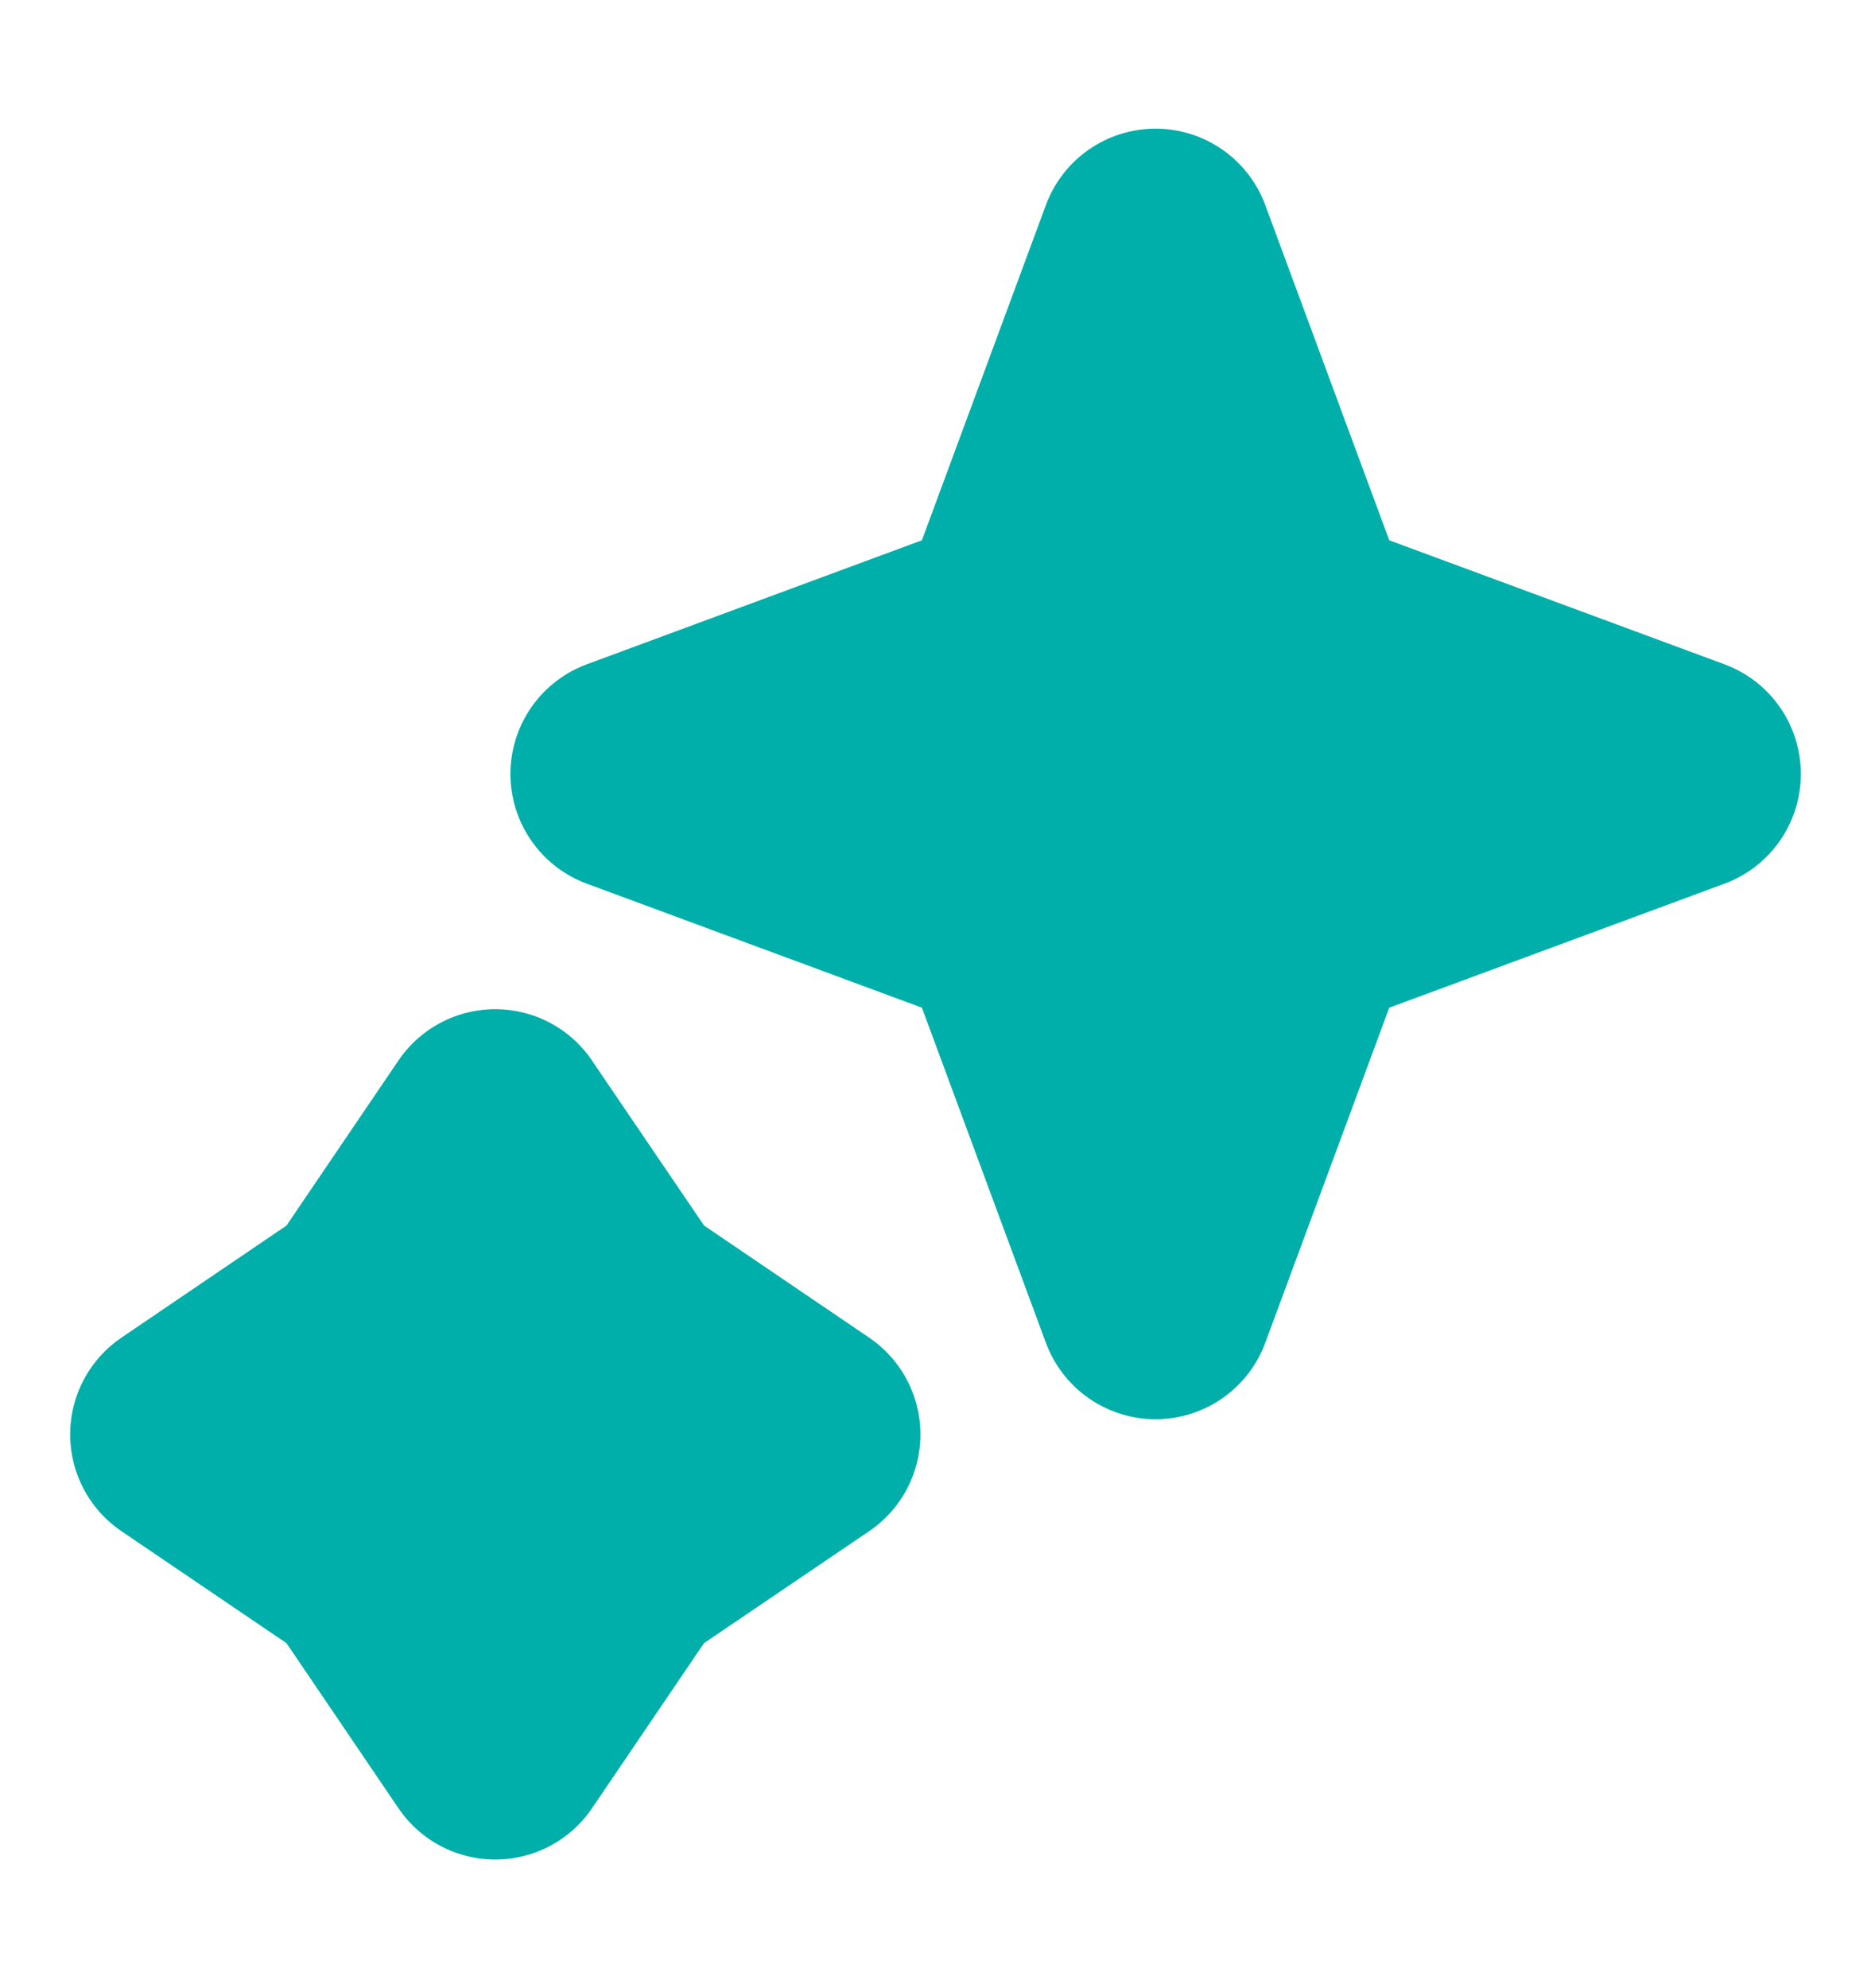 <svg width="16" height="17" fill="none" xmlns="http://www.w3.org/2000/svg"><path d="m9.882 2.1 1.22 3.298 3.298 1.22-3.298 1.22-1.22 3.297-1.22-3.297-3.297-1.22 3.297-1.22L9.882 2.1zM4.235 9.63l1.066 1.569 1.57 1.066L5.3 13.33 4.235 14.9 3.17 13.33 1.6 12.265l1.57-1.066 1.065-1.57z" fill="#00AFAA"/><path d="m9.882 2.1 1.22 3.298 3.298 1.22-3.298 1.22-1.22 3.297-1.22-3.297-3.297-1.22 3.297-1.22L9.882 2.1zM4.235 9.63l1.066 1.569 1.57 1.066L5.3 13.33 4.235 14.9 3.17 13.33 1.6 12.265l1.57-1.066 1.065-1.57z" stroke="#00AFAA" stroke-width="2" stroke-linejoin="round"/></svg>
